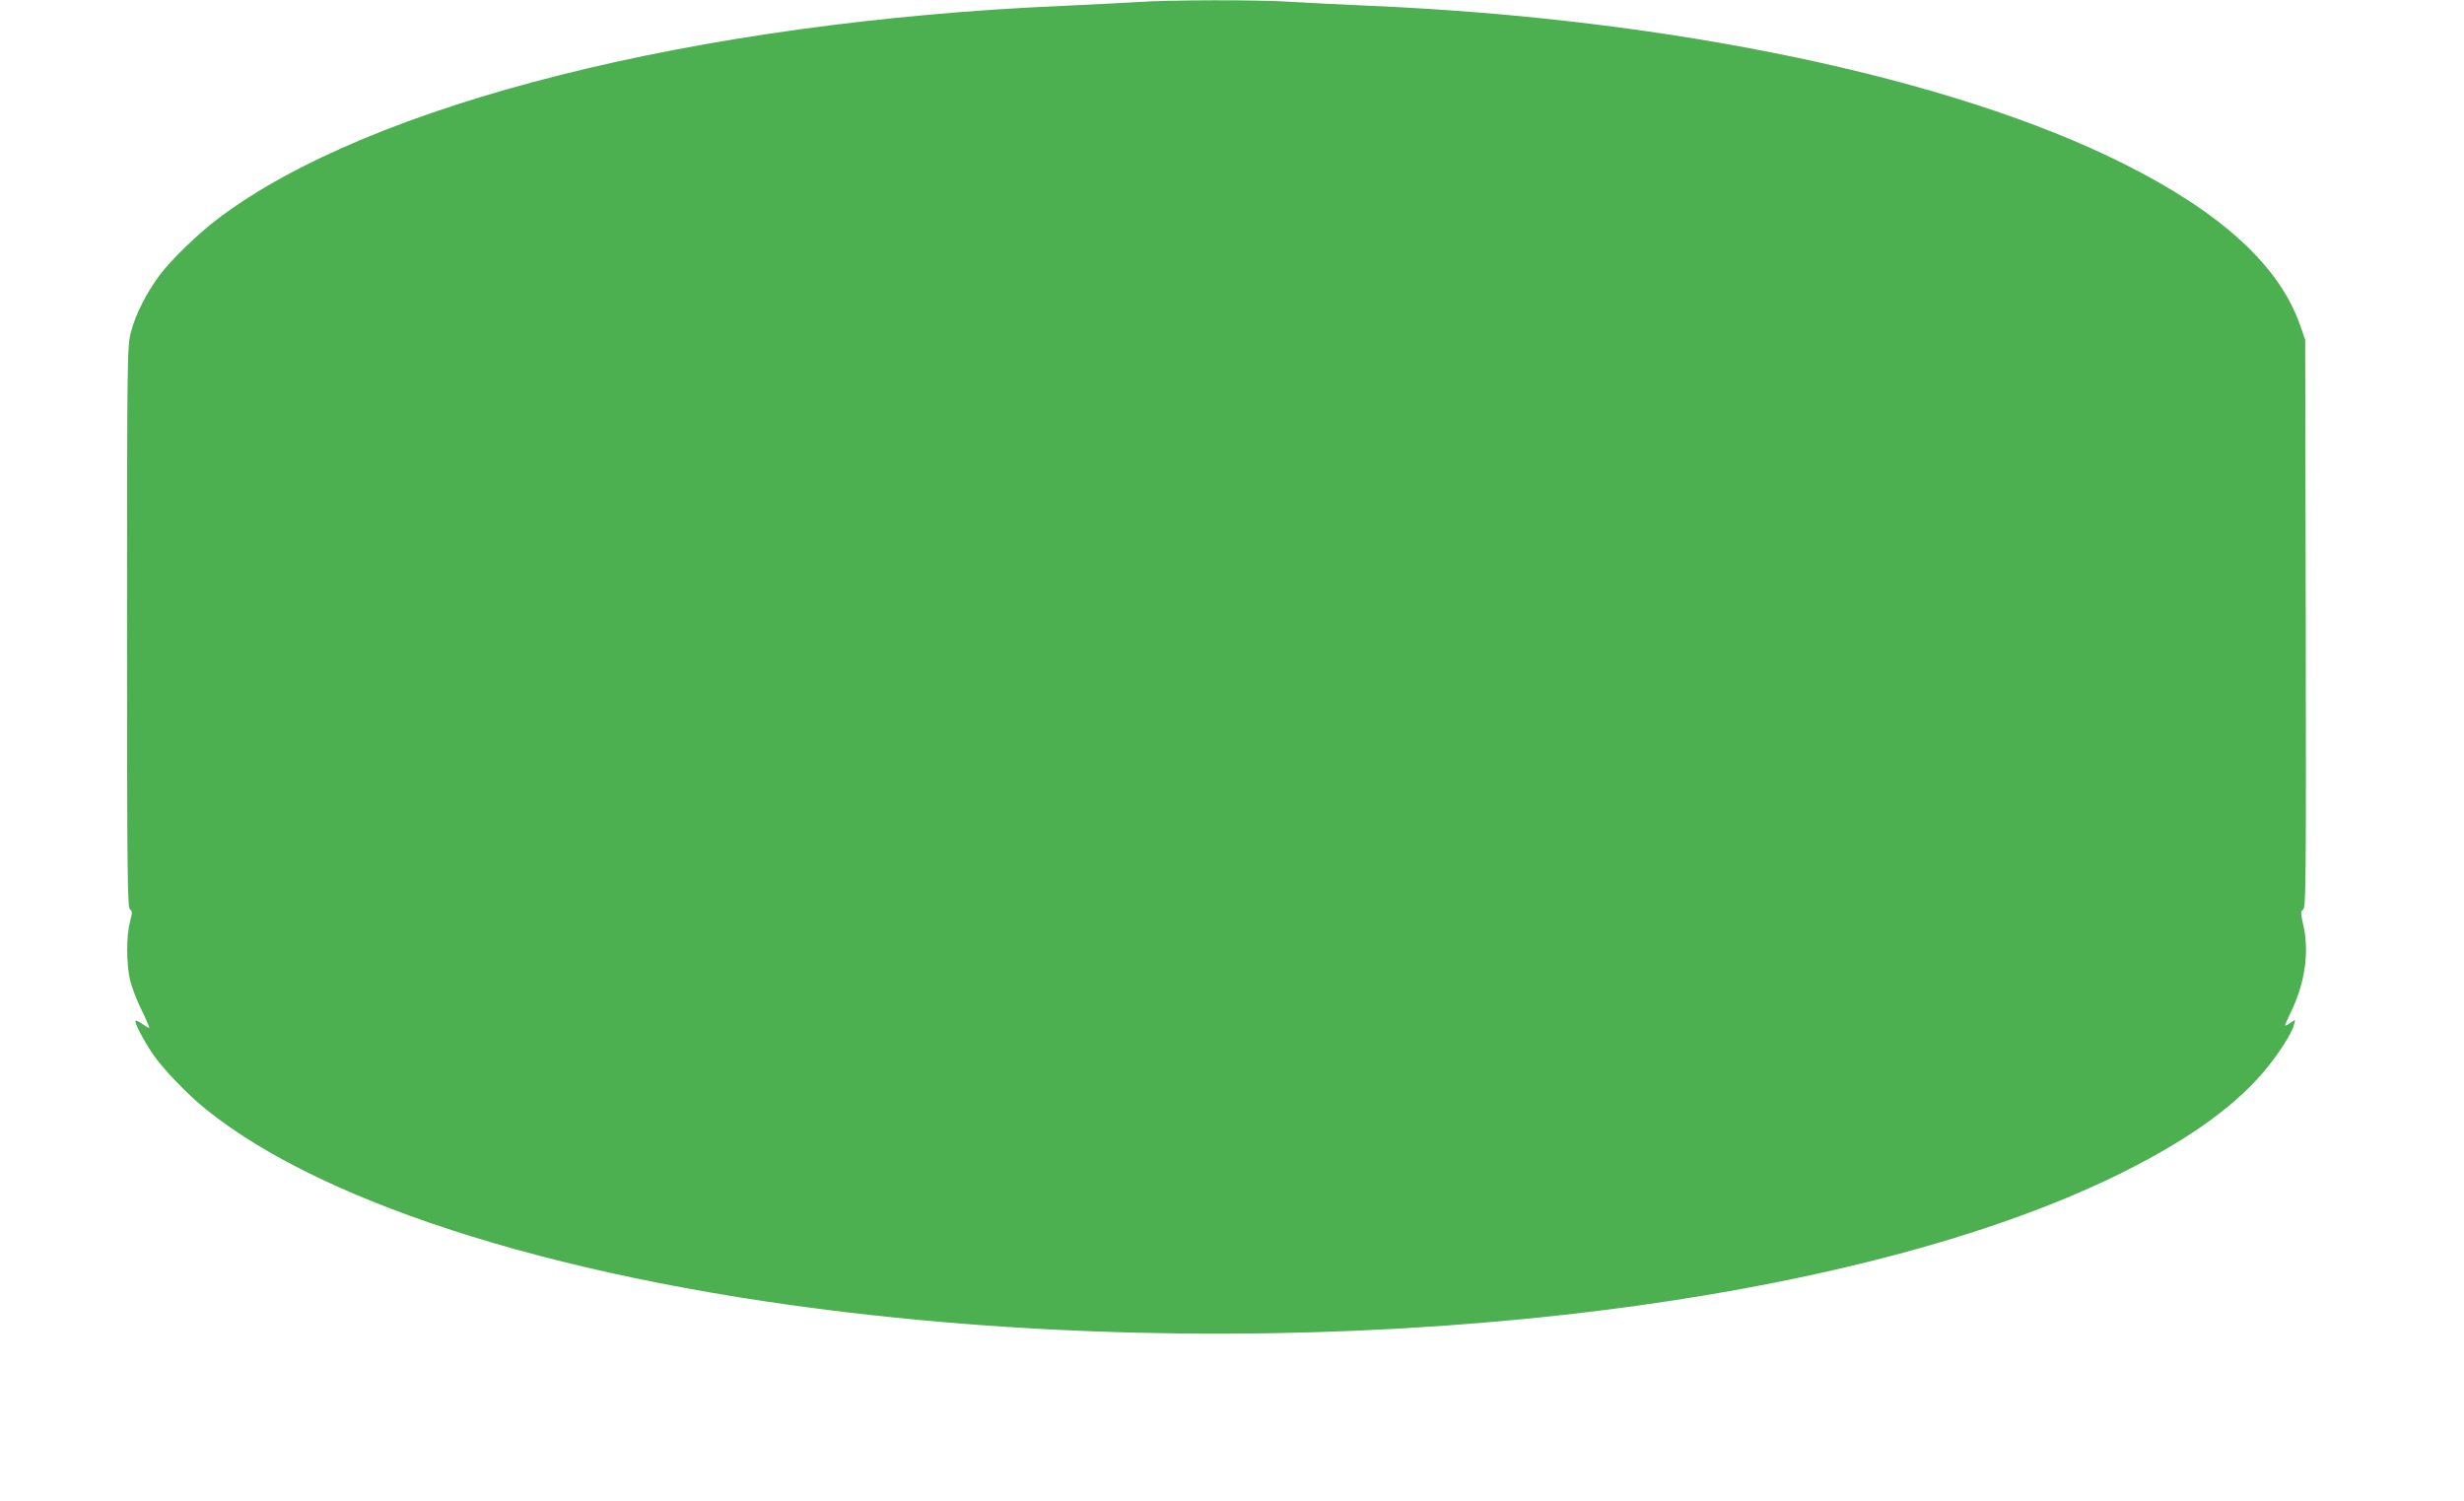 <?xml version="1.0" standalone="no"?>
<!DOCTYPE svg PUBLIC "-//W3C//DTD SVG 20010904//EN"
 "http://www.w3.org/TR/2001/REC-SVG-20010904/DTD/svg10.dtd">
<svg version="1.0" xmlns="http://www.w3.org/2000/svg"
 width="1280pt" height="780pt" viewBox="0 0 1280 780"
 preserveAspectRatio="xMidYMid meet">
<g transform="translate(0,780) scale(0.1,-0.1)"
fill="#4caf50" stroke="none">
<path d="M5905 7789 c-60 -4 -229 -12 -375 -19 -1910 -82 -3606 -508 -4395
-1104 -105 -79 -245 -214 -306 -296 -68 -91 -126 -205 -149 -296 -19 -75 -20
-118 -20 -1532 0 -1276 2 -1456 15 -1466 13 -10 13 -17 0 -66 -19 -72 -19
-213 0 -299 9 -37 35 -108 60 -157 24 -49 42 -91 40 -93 -2 -2 -18 7 -35 19
-17 12 -33 20 -36 17 -8 -7 42 -101 89 -172 52 -76 181 -211 277 -288 629
-507 1905 -901 3475 -1071 2402 -261 5008 31 6434 720 359 174 615 352 777
542 74 86 149 202 160 246 l7 28 -27 -17 c-14 -10 -26 -15 -26 -12 0 3 16 38
35 78 71 150 92 310 59 449 -13 58 -13 66 1 76 14 10 15 159 13 1485 l-3 1474
-28 80 c-109 307 -409 581 -914 834 -893 448 -2353 754 -3918 821 -137 6 -317
15 -400 20 -171 12 -646 11 -810 -1z"/>
</g>
</svg>
